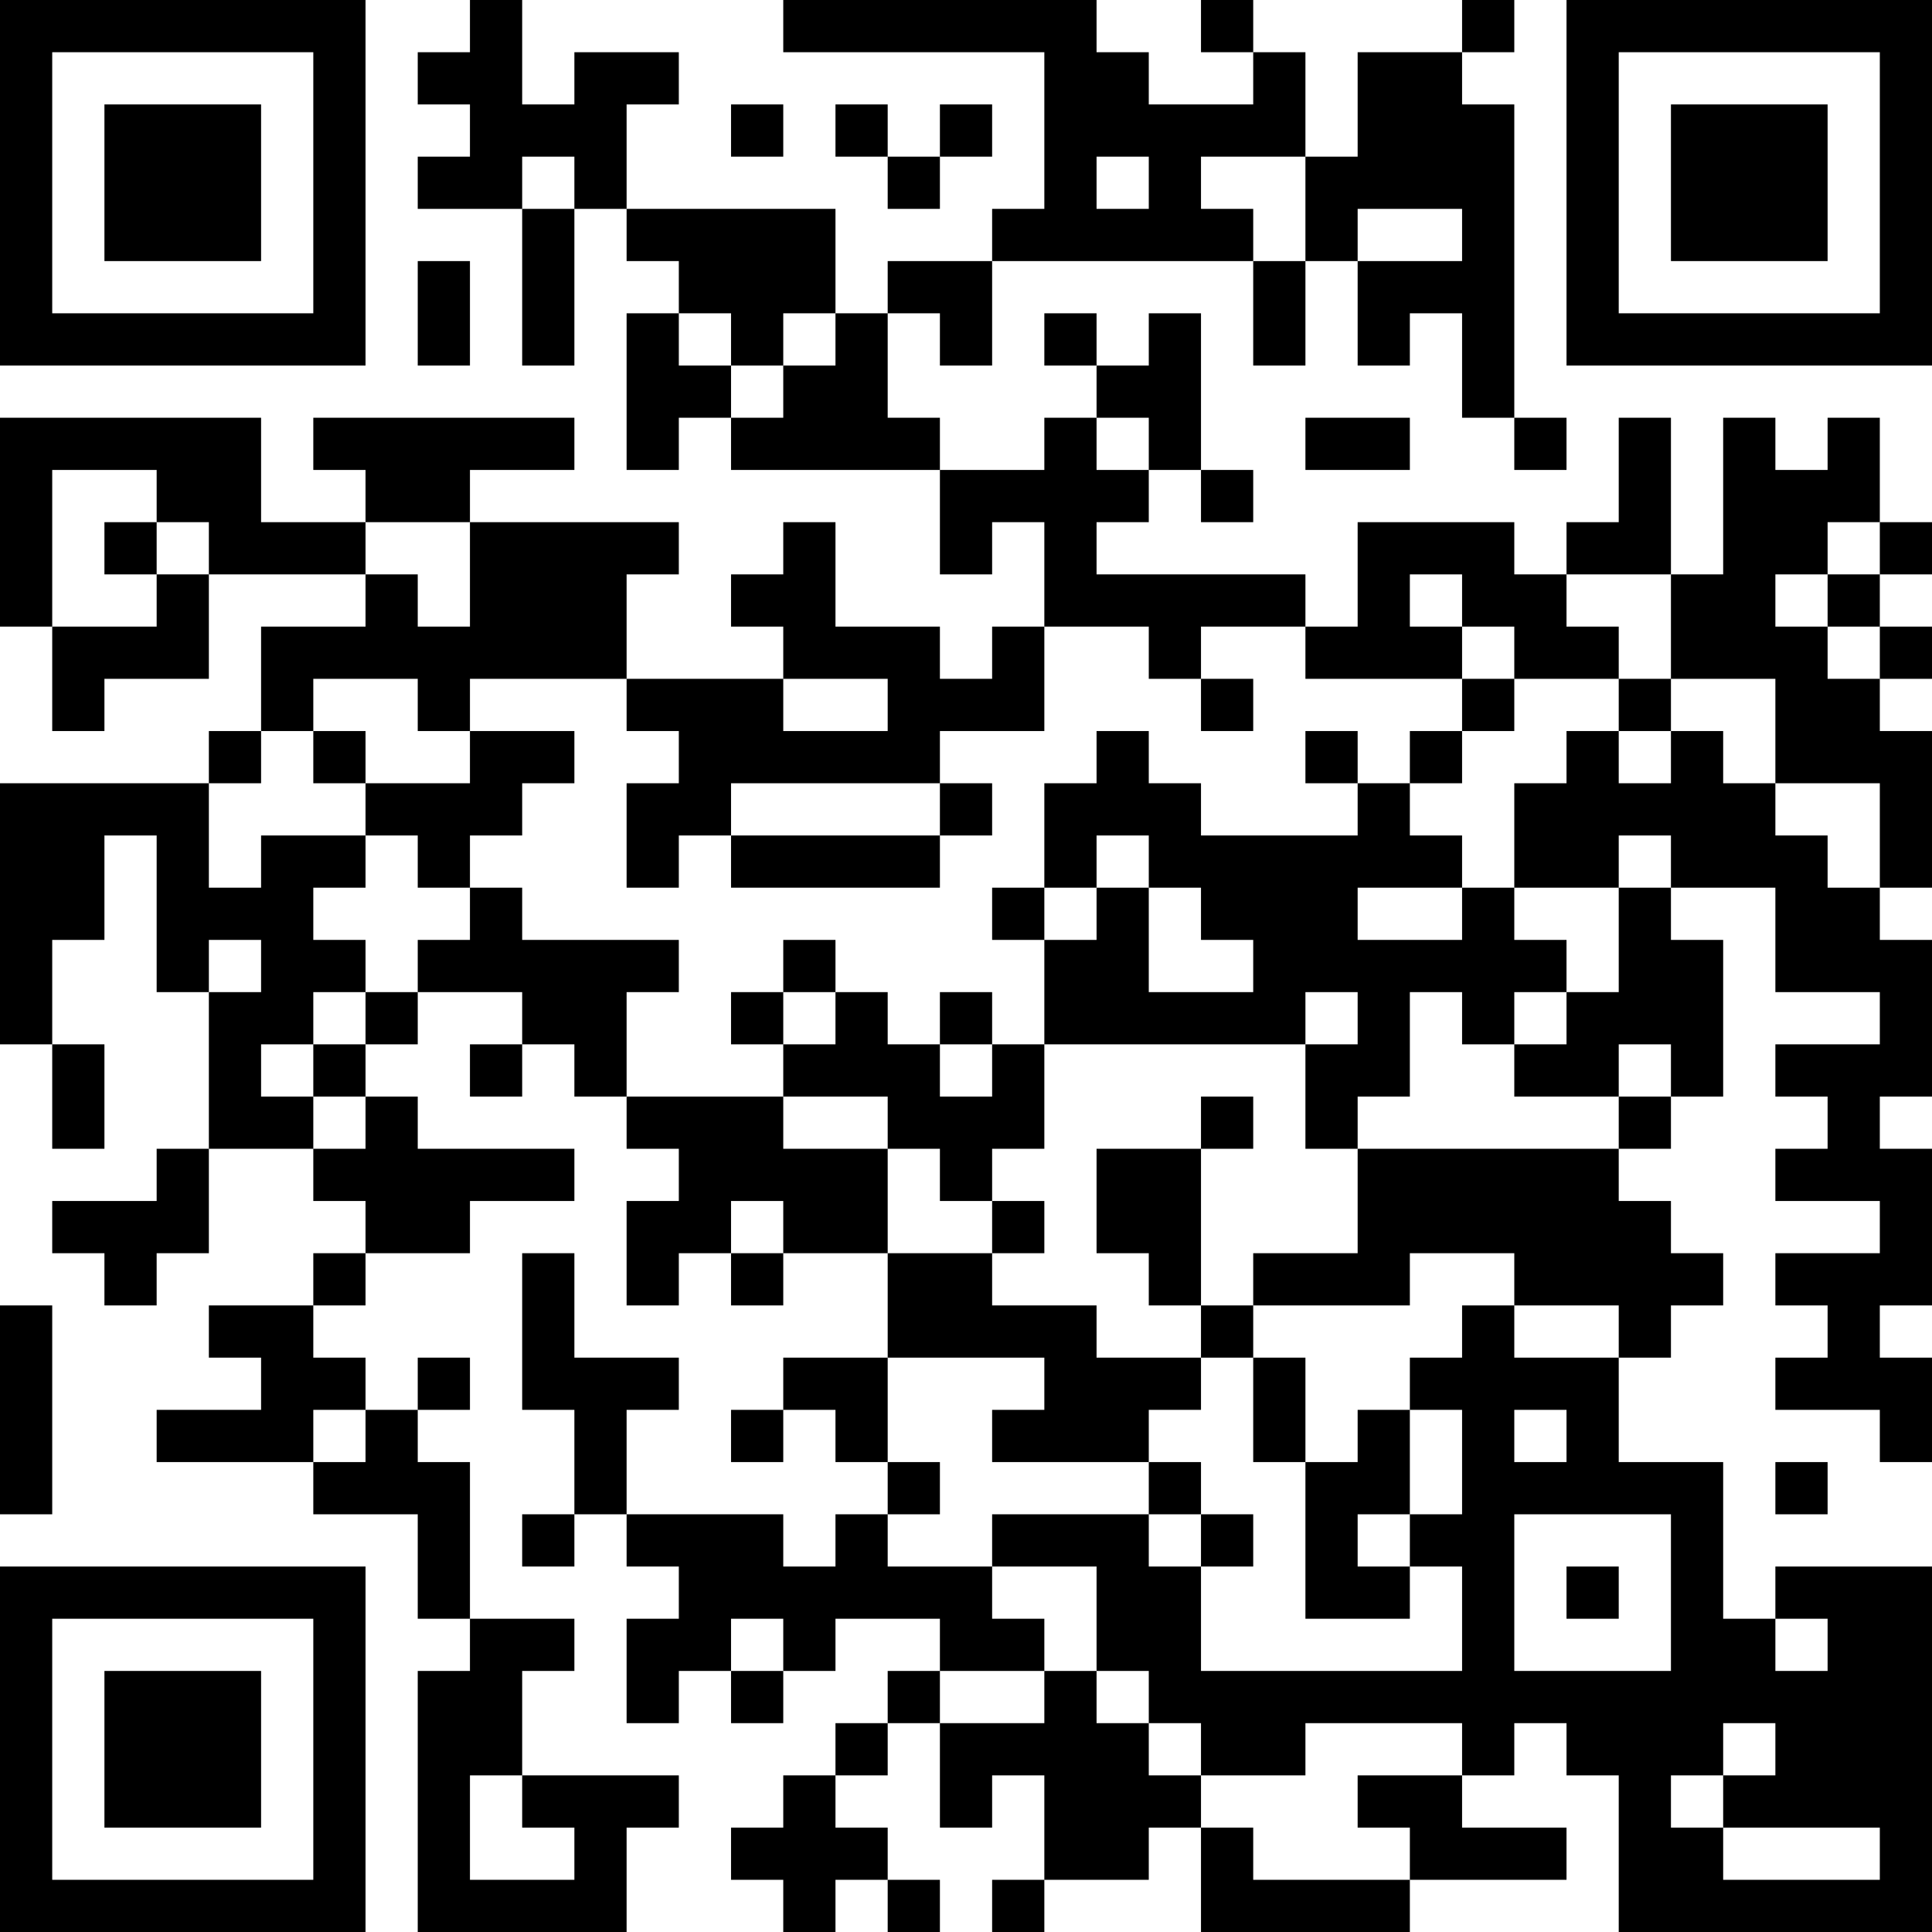 <?xml version="1.0" encoding="UTF-8"?>
<svg xmlns="http://www.w3.org/2000/svg" version="1.1" width="400" height="400" viewBox="0 0 400 400"><rect x="0" y="0" width="400" height="400" fill="#ffffff"/><g transform="scale(10.811)"><g transform="translate(0,0)"><path fill-rule="evenodd" d="M9 0L9 1L8 1L8 2L9 2L9 3L8 3L8 4L10 4L10 7L11 7L11 4L12 4L12 5L13 5L13 6L12 6L12 9L13 9L13 8L14 8L14 9L18 9L18 11L19 11L19 10L20 10L20 12L19 12L19 13L18 13L18 12L16 12L16 10L15 10L15 11L14 11L14 12L15 12L15 13L12 13L12 11L13 11L13 10L9 10L9 9L11 9L11 8L6 8L6 9L7 9L7 10L5 10L5 8L0 8L0 12L1 12L1 14L2 14L2 13L4 13L4 11L7 11L7 12L5 12L5 14L4 14L4 15L0 15L0 20L1 20L1 22L2 22L2 20L1 20L1 18L2 18L2 16L3 16L3 19L4 19L4 22L3 22L3 23L1 23L1 24L2 24L2 25L3 25L3 24L4 24L4 22L6 22L6 23L7 23L7 24L6 24L6 25L4 25L4 26L5 26L5 27L3 27L3 28L6 28L6 29L8 29L8 31L9 31L9 32L8 32L8 37L12 37L12 35L13 35L13 34L10 34L10 32L11 32L11 31L9 31L9 28L8 28L8 27L9 27L9 26L8 26L8 27L7 27L7 26L6 26L6 25L7 25L7 24L9 24L9 23L11 23L11 22L8 22L8 21L7 21L7 20L8 20L8 19L10 19L10 20L9 20L9 21L10 21L10 20L11 20L11 21L12 21L12 22L13 22L13 23L12 23L12 25L13 25L13 24L14 24L14 25L15 25L15 24L17 24L17 26L15 26L15 27L14 27L14 28L15 28L15 27L16 27L16 28L17 28L17 29L16 29L16 30L15 30L15 29L12 29L12 27L13 27L13 26L11 26L11 24L10 24L10 27L11 27L11 29L10 29L10 30L11 30L11 29L12 29L12 30L13 30L13 31L12 31L12 33L13 33L13 32L14 32L14 33L15 33L15 32L16 32L16 31L18 31L18 32L17 32L17 33L16 33L16 34L15 34L15 35L14 35L14 36L15 36L15 37L16 37L16 36L17 36L17 37L18 37L18 36L17 36L17 35L16 35L16 34L17 34L17 33L18 33L18 35L19 35L19 34L20 34L20 36L19 36L19 37L20 37L20 36L22 36L22 35L23 35L23 37L27 37L27 36L30 36L30 35L28 35L28 34L29 34L29 33L30 33L30 34L31 34L31 37L37 37L37 30L34 30L34 31L33 31L33 28L31 28L31 26L32 26L32 25L33 25L33 24L32 24L32 23L31 23L31 22L32 22L32 21L33 21L33 18L32 18L32 17L34 17L34 19L36 19L36 20L34 20L34 21L35 21L35 22L34 22L34 23L36 23L36 24L34 24L34 25L35 25L35 26L34 26L34 27L36 27L36 28L37 28L37 26L36 26L36 25L37 25L37 22L36 22L36 21L37 21L37 18L36 18L36 17L37 17L37 14L36 14L36 13L37 13L37 12L36 12L36 11L37 11L37 10L36 10L36 8L35 8L35 9L34 9L34 8L33 8L33 11L32 11L32 8L31 8L31 10L30 10L30 11L29 11L29 10L26 10L26 12L25 12L25 11L21 11L21 10L22 10L22 9L23 9L23 10L24 10L24 9L23 9L23 6L22 6L22 7L21 7L21 6L20 6L20 7L21 7L21 8L20 8L20 9L18 9L18 8L17 8L17 6L18 6L18 7L19 7L19 5L24 5L24 7L25 7L25 5L26 5L26 7L27 7L27 6L28 6L28 8L29 8L29 9L30 9L30 8L29 8L29 2L28 2L28 1L29 1L29 0L28 0L28 1L26 1L26 3L25 3L25 1L24 1L24 0L23 0L23 1L24 1L24 2L22 2L22 1L21 1L21 0L15 0L15 1L20 1L20 4L19 4L19 5L17 5L17 6L16 6L16 4L12 4L12 2L13 2L13 1L11 1L11 2L10 2L10 0ZM14 2L14 3L15 3L15 2ZM16 2L16 3L17 3L17 4L18 4L18 3L19 3L19 2L18 2L18 3L17 3L17 2ZM10 3L10 4L11 4L11 3ZM21 3L21 4L22 4L22 3ZM23 3L23 4L24 4L24 5L25 5L25 3ZM26 4L26 5L28 5L28 4ZM8 5L8 7L9 7L9 5ZM13 6L13 7L14 7L14 8L15 8L15 7L16 7L16 6L15 6L15 7L14 7L14 6ZM21 8L21 9L22 9L22 8ZM25 8L25 9L27 9L27 8ZM1 9L1 12L3 12L3 11L4 11L4 10L3 10L3 9ZM2 10L2 11L3 11L3 10ZM7 10L7 11L8 11L8 12L9 12L9 10ZM35 10L35 11L34 11L34 12L35 12L35 13L36 13L36 12L35 12L35 11L36 11L36 10ZM27 11L27 12L28 12L28 13L25 13L25 12L23 12L23 13L22 13L22 12L20 12L20 14L18 14L18 15L14 15L14 16L13 16L13 17L12 17L12 15L13 15L13 14L12 14L12 13L9 13L9 14L8 14L8 13L6 13L6 14L5 14L5 15L4 15L4 17L5 17L5 16L7 16L7 17L6 17L6 18L7 18L7 19L6 19L6 20L5 20L5 21L6 21L6 22L7 22L7 21L6 21L6 20L7 20L7 19L8 19L8 18L9 18L9 17L10 17L10 18L13 18L13 19L12 19L12 21L15 21L15 22L17 22L17 24L19 24L19 25L21 25L21 26L23 26L23 27L22 27L22 28L19 28L19 27L20 27L20 26L17 26L17 28L18 28L18 29L17 29L17 30L19 30L19 31L20 31L20 32L18 32L18 33L20 33L20 32L21 32L21 33L22 33L22 34L23 34L23 35L24 35L24 36L27 36L27 35L26 35L26 34L28 34L28 33L25 33L25 34L23 34L23 33L22 33L22 32L21 32L21 30L19 30L19 29L22 29L22 30L23 30L23 32L28 32L28 30L27 30L27 29L28 29L28 27L27 27L27 26L28 26L28 25L29 25L29 26L31 26L31 25L29 25L29 24L27 24L27 25L24 25L24 24L26 24L26 22L31 22L31 21L32 21L32 20L31 20L31 21L29 21L29 20L30 20L30 19L31 19L31 17L32 17L32 16L31 16L31 17L29 17L29 15L30 15L30 14L31 14L31 15L32 15L32 14L33 14L33 15L34 15L34 16L35 16L35 17L36 17L36 15L34 15L34 13L32 13L32 11L30 11L30 12L31 12L31 13L29 13L29 12L28 12L28 11ZM15 13L15 14L17 14L17 13ZM23 13L23 14L24 14L24 13ZM28 13L28 14L27 14L27 15L26 15L26 14L25 14L25 15L26 15L26 16L23 16L23 15L22 15L22 14L21 14L21 15L20 15L20 17L19 17L19 18L20 18L20 20L19 20L19 19L18 19L18 20L17 20L17 19L16 19L16 18L15 18L15 19L14 19L14 20L15 20L15 21L17 21L17 22L18 22L18 23L19 23L19 24L20 24L20 23L19 23L19 22L20 22L20 20L25 20L25 22L26 22L26 21L27 21L27 19L28 19L28 20L29 20L29 19L30 19L30 18L29 18L29 17L28 17L28 16L27 16L27 15L28 15L28 14L29 14L29 13ZM31 13L31 14L32 14L32 13ZM6 14L6 15L7 15L7 16L8 16L8 17L9 17L9 16L10 16L10 15L11 15L11 14L9 14L9 15L7 15L7 14ZM18 15L18 16L14 16L14 17L18 17L18 16L19 16L19 15ZM21 16L21 17L20 17L20 18L21 18L21 17L22 17L22 19L24 19L24 18L23 18L23 17L22 17L22 16ZM26 17L26 18L28 18L28 17ZM4 18L4 19L5 19L5 18ZM15 19L15 20L16 20L16 19ZM25 19L25 20L26 20L26 19ZM18 20L18 21L19 21L19 20ZM23 21L23 22L21 22L21 24L22 24L22 25L23 25L23 26L24 26L24 28L25 28L25 31L27 31L27 30L26 30L26 29L27 29L27 27L26 27L26 28L25 28L25 26L24 26L24 25L23 25L23 22L24 22L24 21ZM14 23L14 24L15 24L15 23ZM0 25L0 29L1 29L1 25ZM6 27L6 28L7 28L7 27ZM29 27L29 28L30 28L30 27ZM22 28L22 29L23 29L23 30L24 30L24 29L23 29L23 28ZM34 28L34 29L35 29L35 28ZM29 29L29 32L32 32L32 29ZM30 30L30 31L31 31L31 30ZM14 31L14 32L15 32L15 31ZM34 31L34 32L35 32L35 31ZM33 33L33 34L32 34L32 35L33 35L33 36L36 36L36 35L33 35L33 34L34 34L34 33ZM9 34L9 36L11 36L11 35L10 35L10 34ZM0 0L0 7L7 7L7 0ZM1 1L1 6L6 6L6 1ZM2 2L2 5L5 5L5 2ZM30 0L30 7L37 7L37 0ZM31 1L31 6L36 6L36 1ZM32 2L32 5L35 5L35 2ZM0 30L0 37L7 37L7 30ZM1 31L1 36L6 36L6 31ZM2 32L2 35L5 35L5 32Z" fill="#000000"/></g></g></svg>
